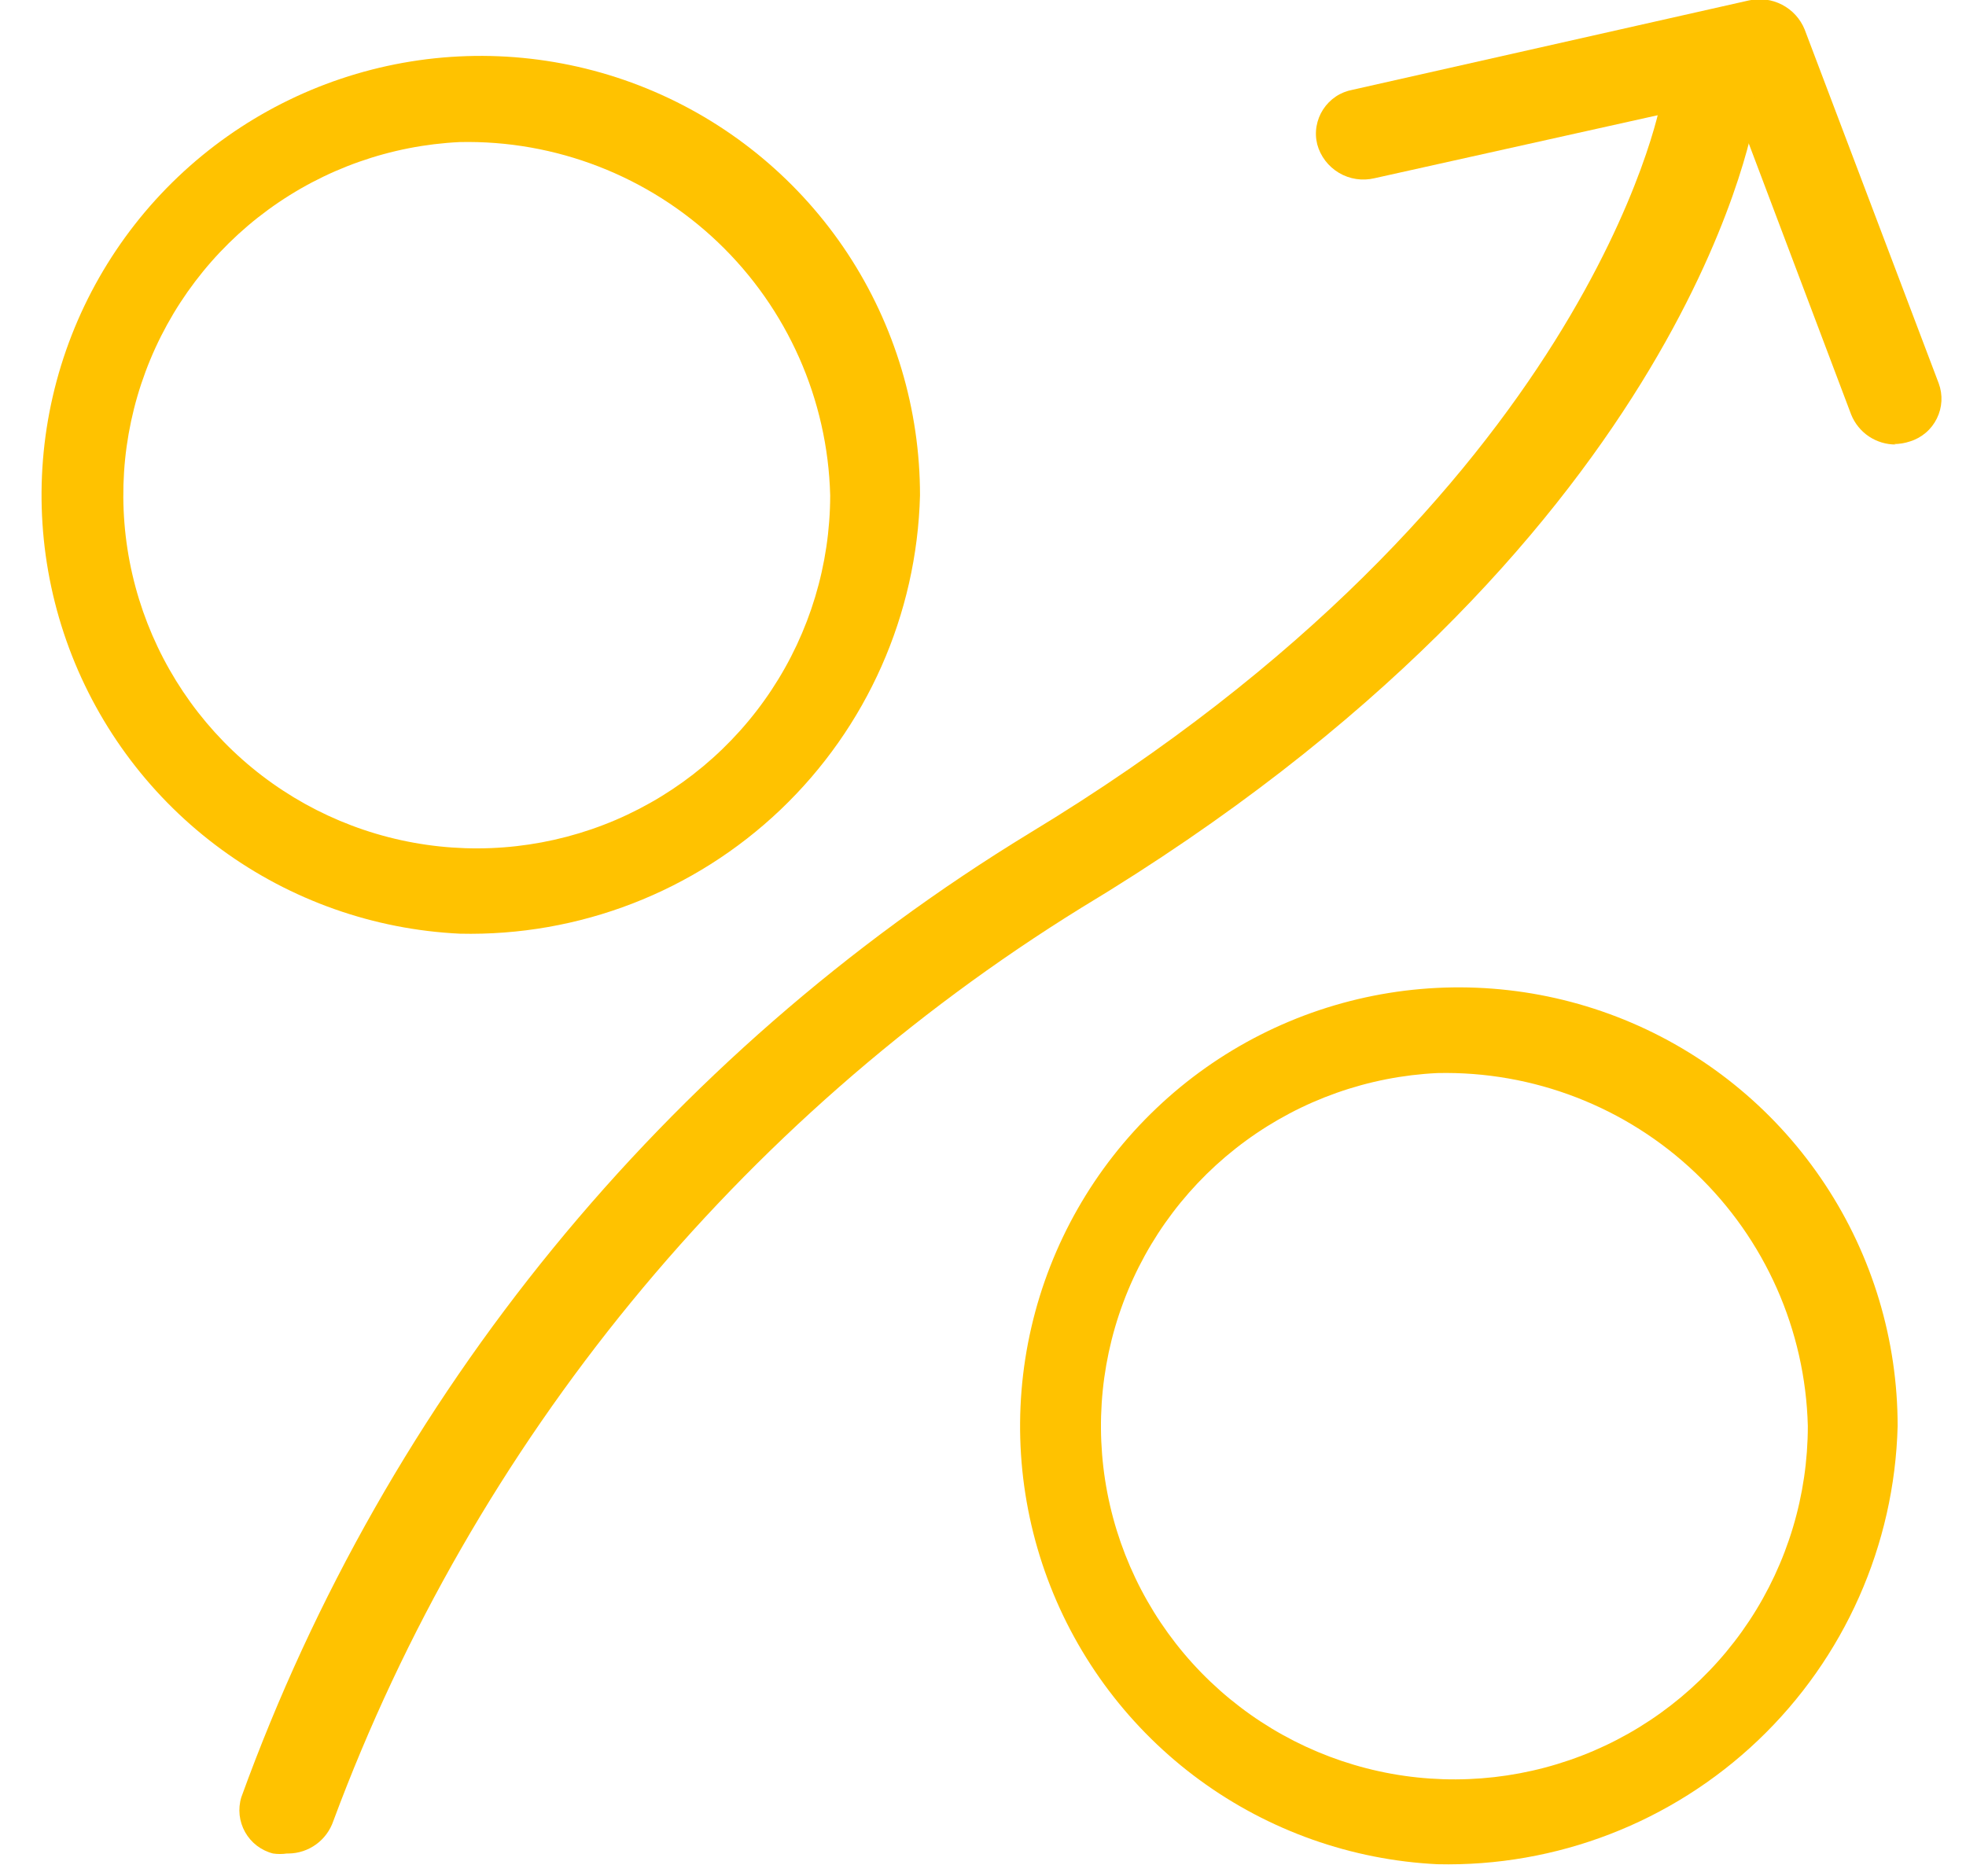 <svg width="44" height="42" viewBox="0 0 44 42" fill="none" xmlns="http://www.w3.org/2000/svg">
	<g clip-path="url(#clip0_89:20044)">
		<path d="M42.43 9.95C42.215 9.952 42.005 9.888 41.826 9.769C41.648 9.649 41.51 9.479 41.43 9.28L38.76 2.21L30.76 3.99C30.489 4.054 30.205 4.011 29.966 3.869C29.727 3.727 29.552 3.498 29.48 3.23C29.447 3.098 29.442 2.96 29.465 2.826C29.488 2.692 29.538 2.564 29.612 2.45C29.686 2.336 29.782 2.238 29.895 2.162C30.008 2.086 30.136 2.035 30.27 2.01L39.139 0.01C39.391 -0.047 39.655 -0.013 39.884 0.106C40.113 0.225 40.292 0.421 40.389 0.66L43.389 8.58C43.436 8.707 43.457 8.843 43.45 8.978C43.443 9.113 43.408 9.246 43.348 9.367C43.288 9.489 43.205 9.597 43.102 9.685C42.999 9.773 42.879 9.84 42.75 9.88C42.634 9.919 42.512 9.94 42.389 9.94" fill="#ffc200" />
		<path d="M32.17 24.02C30.624 24.094 29.133 24.621 27.883 25.535C26.633 26.448 25.678 27.709 25.138 29.159C24.597 30.61 24.494 32.188 24.842 33.697C25.19 35.205 25.972 36.579 27.093 37.647C28.214 38.715 29.624 39.431 31.148 39.706C32.671 39.98 34.242 39.801 35.665 39.192C37.089 38.582 38.301 37.568 39.154 36.275C40.006 34.983 40.46 33.468 40.46 31.92C40.405 29.774 39.502 27.738 37.948 26.257C36.394 24.776 34.316 23.972 32.17 24.02ZM32.17 41.73C30.251 41.636 28.401 40.981 26.85 39.846C25.3 38.711 24.116 37.146 23.446 35.345C22.776 33.544 22.649 31.586 23.082 29.713C23.514 27.841 24.486 26.136 25.878 24.811C27.269 23.485 29.019 22.598 30.91 22.257C32.801 21.917 34.751 22.139 36.517 22.895C38.284 23.652 39.789 24.911 40.847 26.515C41.906 28.119 42.47 29.998 42.47 31.92C42.402 34.586 41.279 37.115 39.348 38.955C37.417 40.794 34.836 41.792 32.17 41.73Z" fill="#ffc200" />
		<path d="M10.29 3.18C8.744 3.254 7.253 3.781 6.003 4.694C4.754 5.607 3.799 6.867 3.258 8.317C2.717 9.767 2.614 11.344 2.961 12.853C3.308 14.361 4.089 15.735 5.209 16.804C6.329 17.872 7.738 18.589 9.261 18.864C10.784 19.14 12.355 18.963 13.778 18.355C15.201 17.746 16.415 16.734 17.268 15.443C18.122 14.151 18.578 12.638 18.58 11.09C18.525 8.943 17.622 6.906 16.068 5.423C14.514 3.941 12.437 3.134 10.29 3.18ZM10.29 20.9C8.367 20.808 6.514 20.154 4.96 19.018C3.406 17.883 2.22 16.316 1.548 14.513C0.876 12.709 0.749 10.748 1.181 8.873C1.613 6.998 2.587 5.29 3.98 3.963C5.374 2.636 7.126 1.747 9.021 1.406C10.915 1.066 12.867 1.289 14.636 2.048C16.404 2.807 17.911 4.068 18.97 5.675C20.028 7.283 20.591 9.165 20.59 11.09C20.521 13.756 19.399 16.285 17.468 18.125C15.537 19.964 12.956 20.962 10.29 20.9Z" fill="#ffc200" />
		<path d="M6.421 41.49C6.318 41.505 6.213 41.505 6.111 41.49C5.98 41.457 5.857 41.397 5.749 41.315C5.642 41.233 5.553 41.13 5.486 41.012C5.42 40.894 5.378 40.764 5.363 40.63C5.349 40.495 5.361 40.359 5.401 40.23C8.658 31.242 14.88 23.631 23.041 18.65C35.531 11.09 37.171 2.33 37.171 2.26C37.229 1.991 37.387 1.754 37.614 1.598C37.841 1.442 38.118 1.378 38.391 1.42C38.527 1.433 38.66 1.474 38.779 1.541C38.899 1.607 39.004 1.698 39.088 1.807C39.171 1.915 39.231 2.04 39.264 2.173C39.298 2.306 39.303 2.445 39.281 2.58C39.211 2.97 37.571 12.27 24.201 20.32C16.505 25.084 10.614 32.276 7.461 40.76C7.39 40.97 7.256 41.154 7.077 41.284C6.898 41.415 6.682 41.487 6.461 41.49" fill="#ffc200" />
	</g>
	<defs>
		<clipPath id="clip0_89:20044">
			<rect width="43.5" height="41.73" fill="#ffc200" />
		</clipPath>
	</defs>
</svg>
